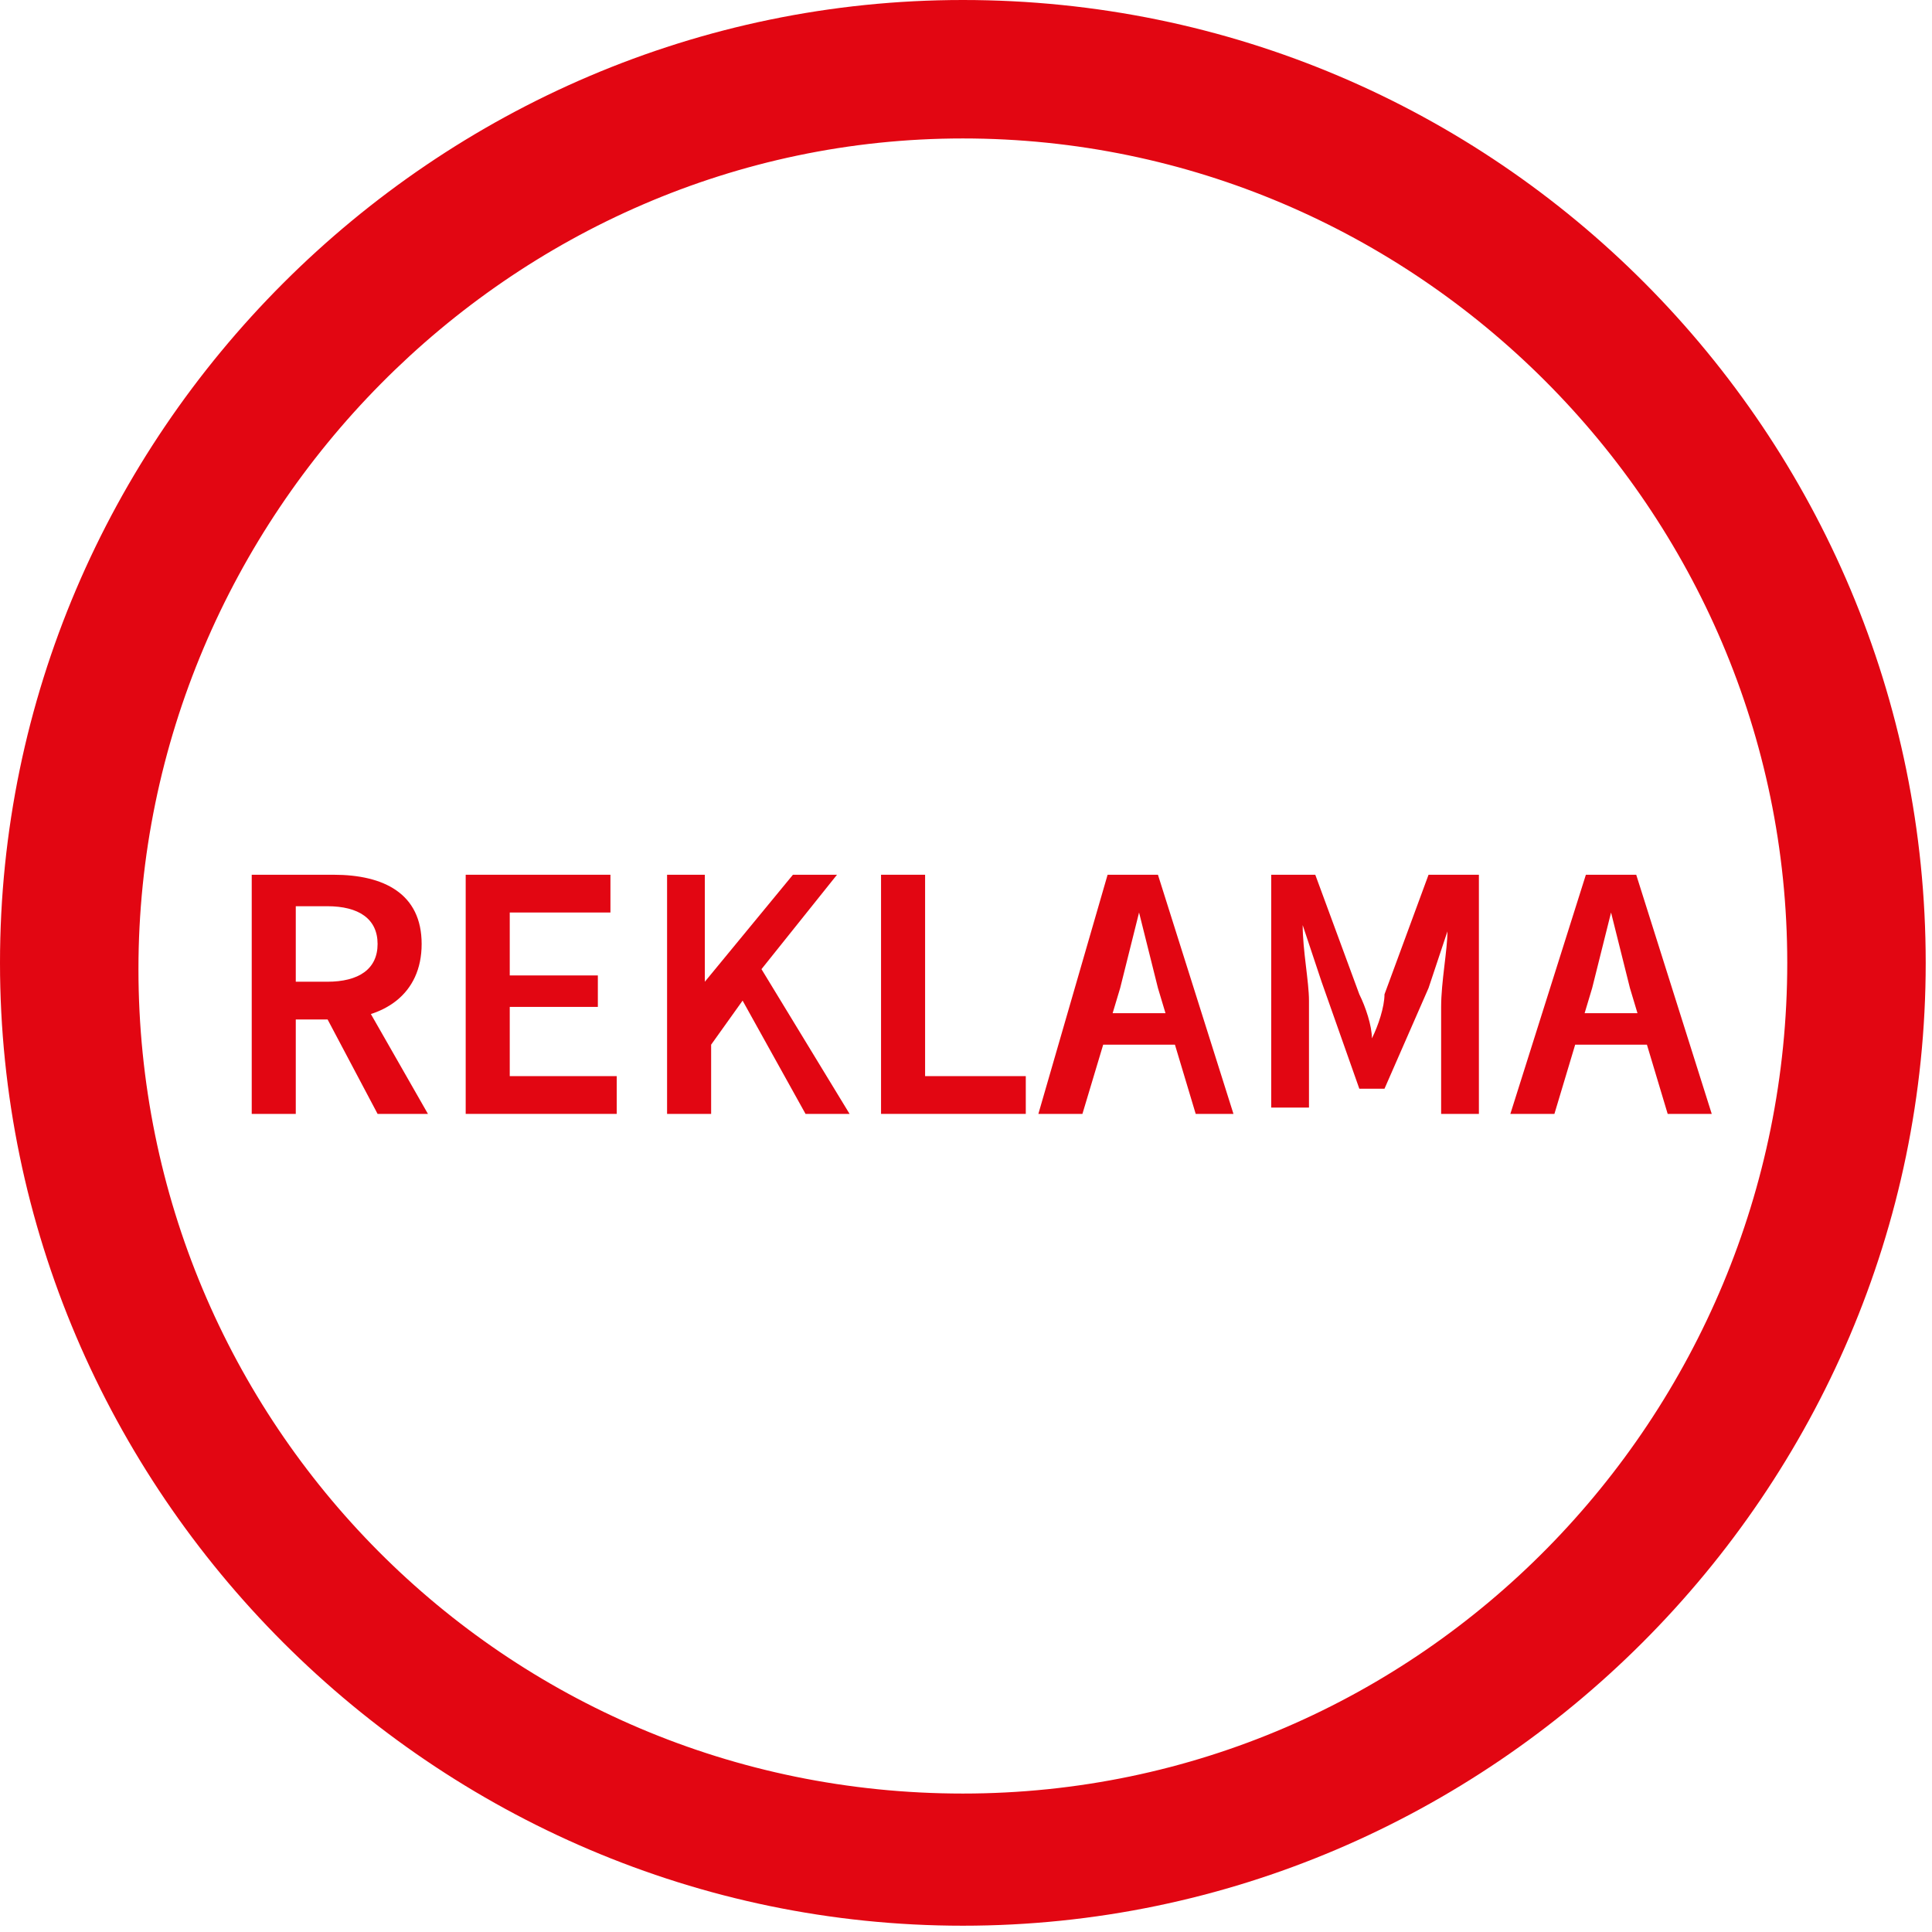<?xml version="1.0" encoding="utf-8"?>
<!-- Generator: Adobe Illustrator 22.1.0, SVG Export Plug-In . SVG Version: 6.00 Build 0)  -->
<svg version="1.1" id="Layer_1" xmlns="http://www.w3.org/2000/svg" xmlns:xlink="http://www.w3.org/1999/xlink" x="0px" y="0px"
	 viewBox="0 0 30.7 30.7" style="enable-background:new 0 0 30.7 30.7;" xml:space="preserve">
<style type="text/css">
	.st0{fill:#e20612;}
	.st1{fill:none;stroke:#000000;stroke-width:2;stroke-miterlimit:10;}
</style>
<title></title>
<g id="Layer_2_1_">
	<path class="st0" d="M15.3,0C6.9,0,0,6.9,0,15.3s6.9,15.3,15.3,15.3s15.3-6.9,15.3-15.3S23.8,0,15.3,0z M15.3,28.5
		c-7.3,0-13.1-5.9-13.1-13.1S8.1,2.2,15.3,2.2s13.1,5.9,13.1,13.1S22.6,28.5,15.3,28.5z"/>
	<path class="st0" d="M24.1,15.3 M6.6,15.3"/>
</g>
<path d="M17.6,7"/>
<path class="st1" d="M23,13.9"/>
<g>
	<g>
		<path class="st0" d="M4,13.9h1.3c0.8,0,1.4,0.3,1.4,1.1c0,0.8-0.6,1.2-1.4,1.2H4.7v1.5H4V13.9z M5.2,15.6C5.7,15.6,6,15.4,6,15
			c0-0.4-0.3-0.6-0.8-0.6H4.7v1.2H5.2z M5.1,16l0.5-0.4l1.2,2.1H6L5.1,16z"/>
		<path class="st0" d="M7.4,13.9h2.3v0.6H8.1v1h1.4V16H8.1v1.1h1.7v0.6H7.4V13.9z"/>
		<path class="st0" d="M10.5,13.9h0.7v1.7h0l1.4-1.7h0.7l-1.2,1.5l1.4,2.3h-0.7l-1-1.8l-0.5,0.7v1.1h-0.7V13.9z"/>
		<path class="st0" d="M14,13.9h0.7v3.2h1.6v0.6H14V13.9z"/>
		<path class="st0" d="M17.6,13.9h0.8l1.2,3.8H19l-0.6-2c-0.1-0.4-0.2-0.8-0.3-1.2h0c-0.1,0.4-0.2,0.8-0.3,1.2l-0.6,2h-0.7
			L17.6,13.9z M17.1,16.1h1.8v0.5h-1.8V16.1z"/>
		<path class="st0" d="M20.1,13.9h0.8l0.7,1.9c0.1,0.2,0.2,0.5,0.2,0.7h0c0.1-0.2,0.2-0.5,0.2-0.7l0.7-1.9h0.8v3.8h-0.6v-1.7
			c0-0.4,0.1-0.9,0.1-1.2h0l-0.3,0.9L22,17.3h-0.4L21,15.6l-0.3-0.9h0c0,0.4,0.1,0.9,0.1,1.2v1.7h-0.6V13.9z"/>
		<path class="st0" d="M25.2,13.9H26l1.2,3.8h-0.7l-0.6-2c-0.1-0.4-0.2-0.8-0.3-1.2h0c-0.1,0.4-0.2,0.8-0.3,1.2l-0.6,2H24L25.2,13.9
			z M24.7,16.1h1.8v0.5h-1.8V16.1z"/>
	</g>
</g>
</svg>

